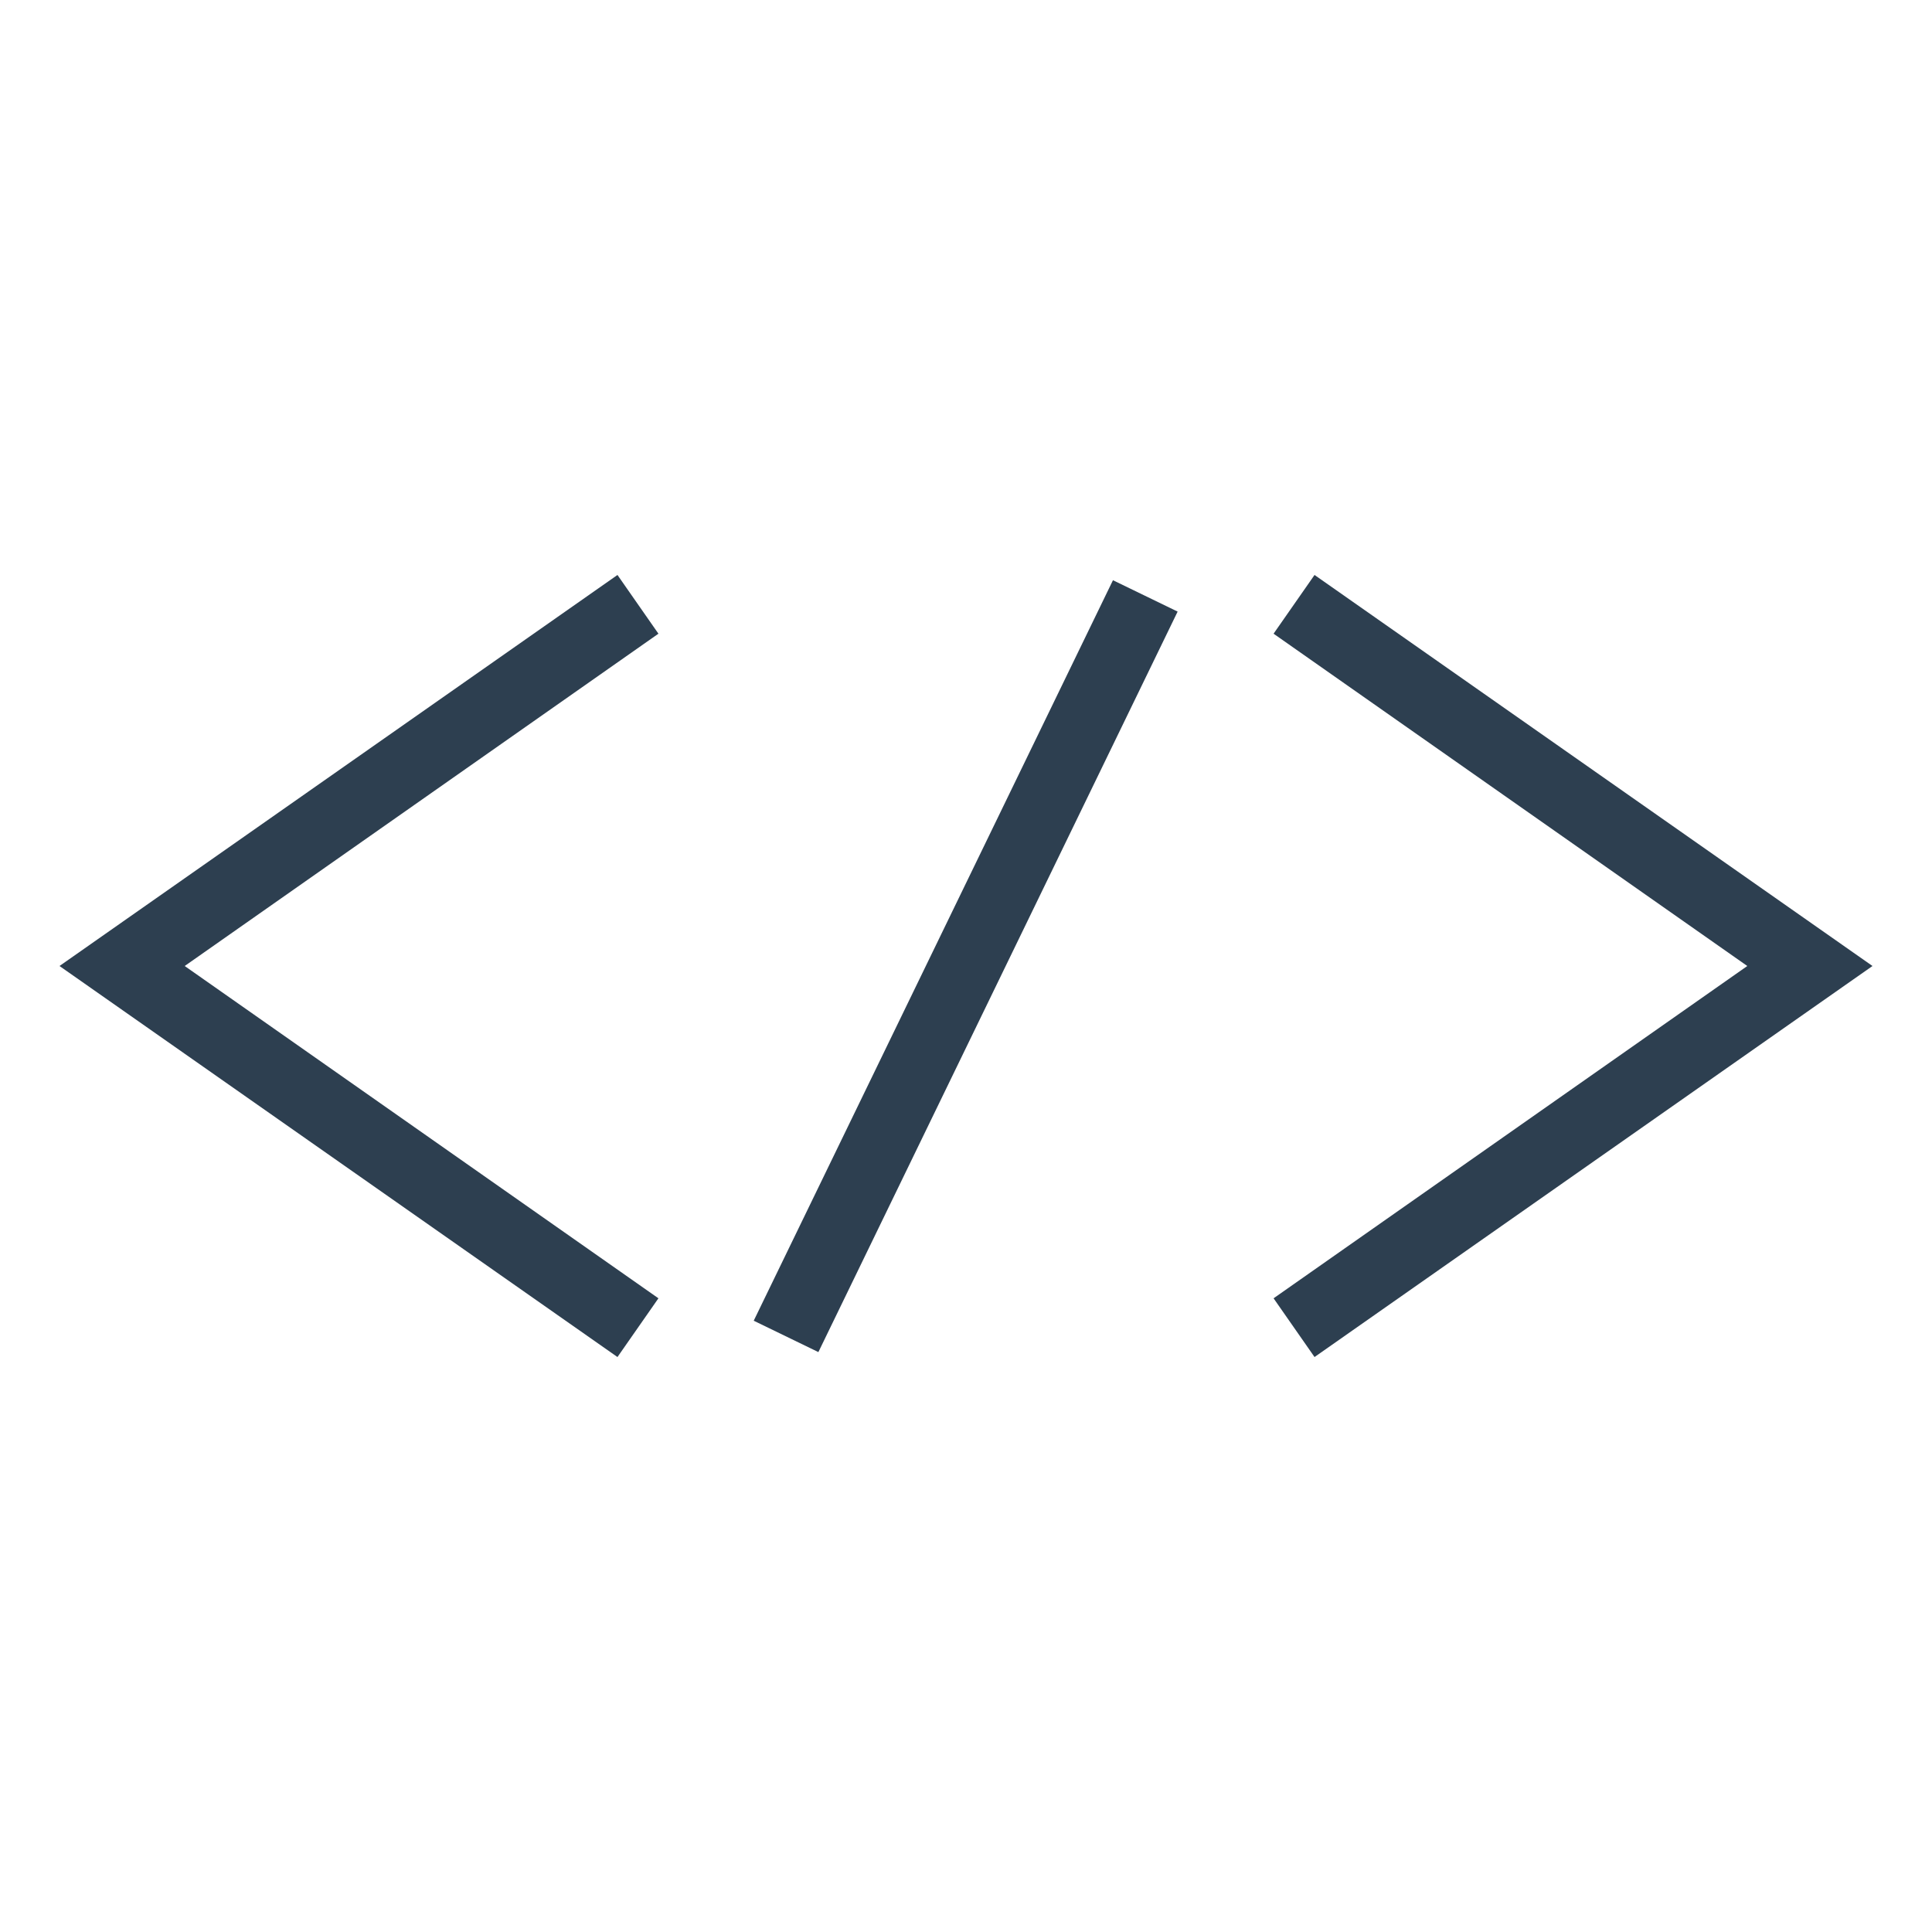 <svg id="Layer_1" data-name="Layer 1" xmlns="http://www.w3.org/2000/svg" viewBox="0 0 25 25"><defs><style>.cls-1{fill:#2d3f50;}</style></defs><title>icon</title><polygon class="cls-1" points="7.99 17.56 0.77 12.5 7.99 7.44 8.52 8.2 2.39 12.5 8.52 16.8 7.99 17.56"/><polygon class="cls-1" points="17.01 17.56 16.48 16.8 22.61 12.5 16.48 8.2 17.01 7.44 24.23 12.5 17.01 17.56"/><rect class="cls-1" x="7.17" y="12.03" width="10.65" height="0.93" transform="translate(-4.2 18.29) rotate(-64.12)"/></svg>